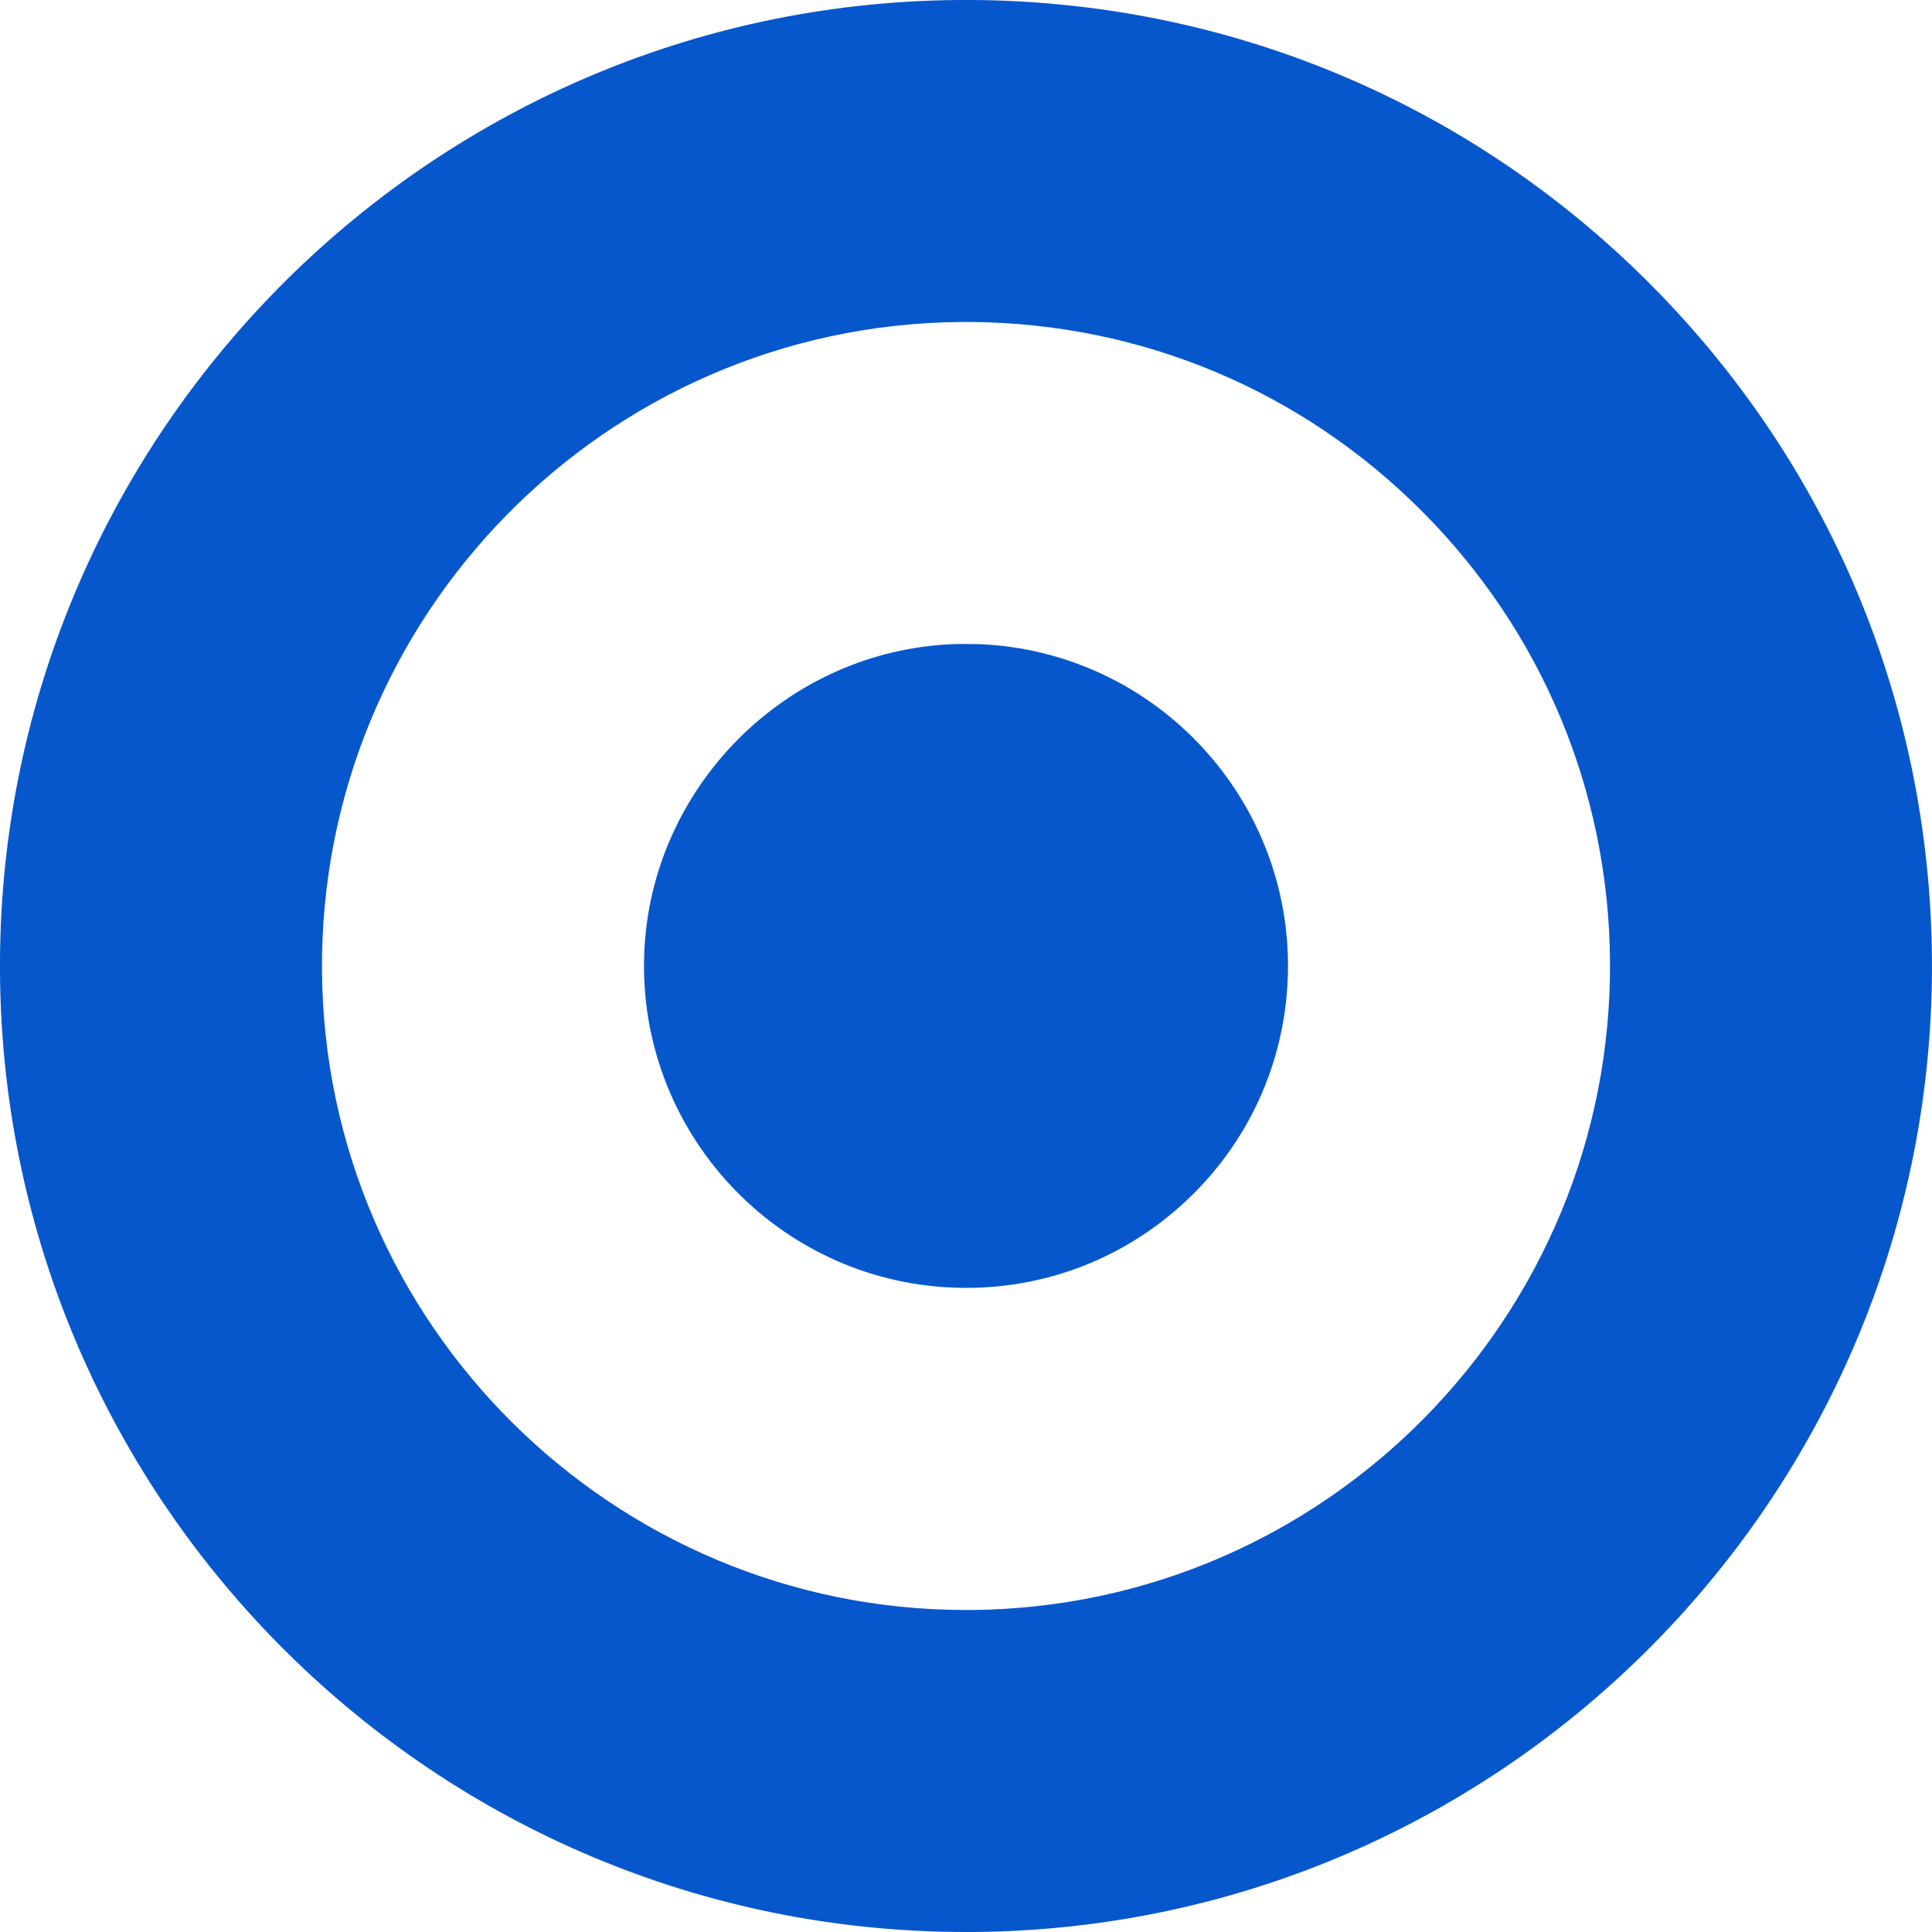 <svg viewBox="0 0 300 300" xmlns="http://www.w3.org/2000/svg" data-name="Layer 2" id="Layer_2">
  <defs>
    <style>
      .cls-1 {
        fill: #0757cc;
      }
    </style>
  </defs>
  <g data-name="Layer 1" id="Layer_1-2">
    <g>
      <path d="M256.07,43.93C228.05,15.92,190.81.32,151.2,0h-.1S148.8,0,148.8,0C66.09.66-.66,68.49,0,151.2c.66,82.3,67.82,148.8,149.98,148.8.4,0,.81,0,1.22,0,82.71-.66,149.46-68.49,148.79-151.2-.32-39.61-15.92-76.85-43.93-104.87ZM149.99,250c-54.77,0-99.55-44.33-99.99-99.2-.44-55.11,44.01-100.31,99.11-100.8h1.78c26.37.23,51.17,10.63,69.82,29.29,18.67,18.67,29.08,43.5,29.29,69.91.44,55.14-44.06,100.36-99.2,100.8-.27,0-.54,0-.81,0Z" class="cls-1"></path>
      <path d="M152,100.02l-3-.02-1,.02c-25.86,1.04-46.92,22.1-47.96,47.96-1.1,27.55,20.41,50.86,47.96,51.96.69.03,1.37.04,2.05.04,12.6,0,24.55-4.67,33.86-13.26,9.81-9.06,15.51-21.4,16.05-34.74,1.1-27.55-20.41-50.86-47.96-51.96Z" class="cls-1"></path>
    </g>
  </g>
</svg>